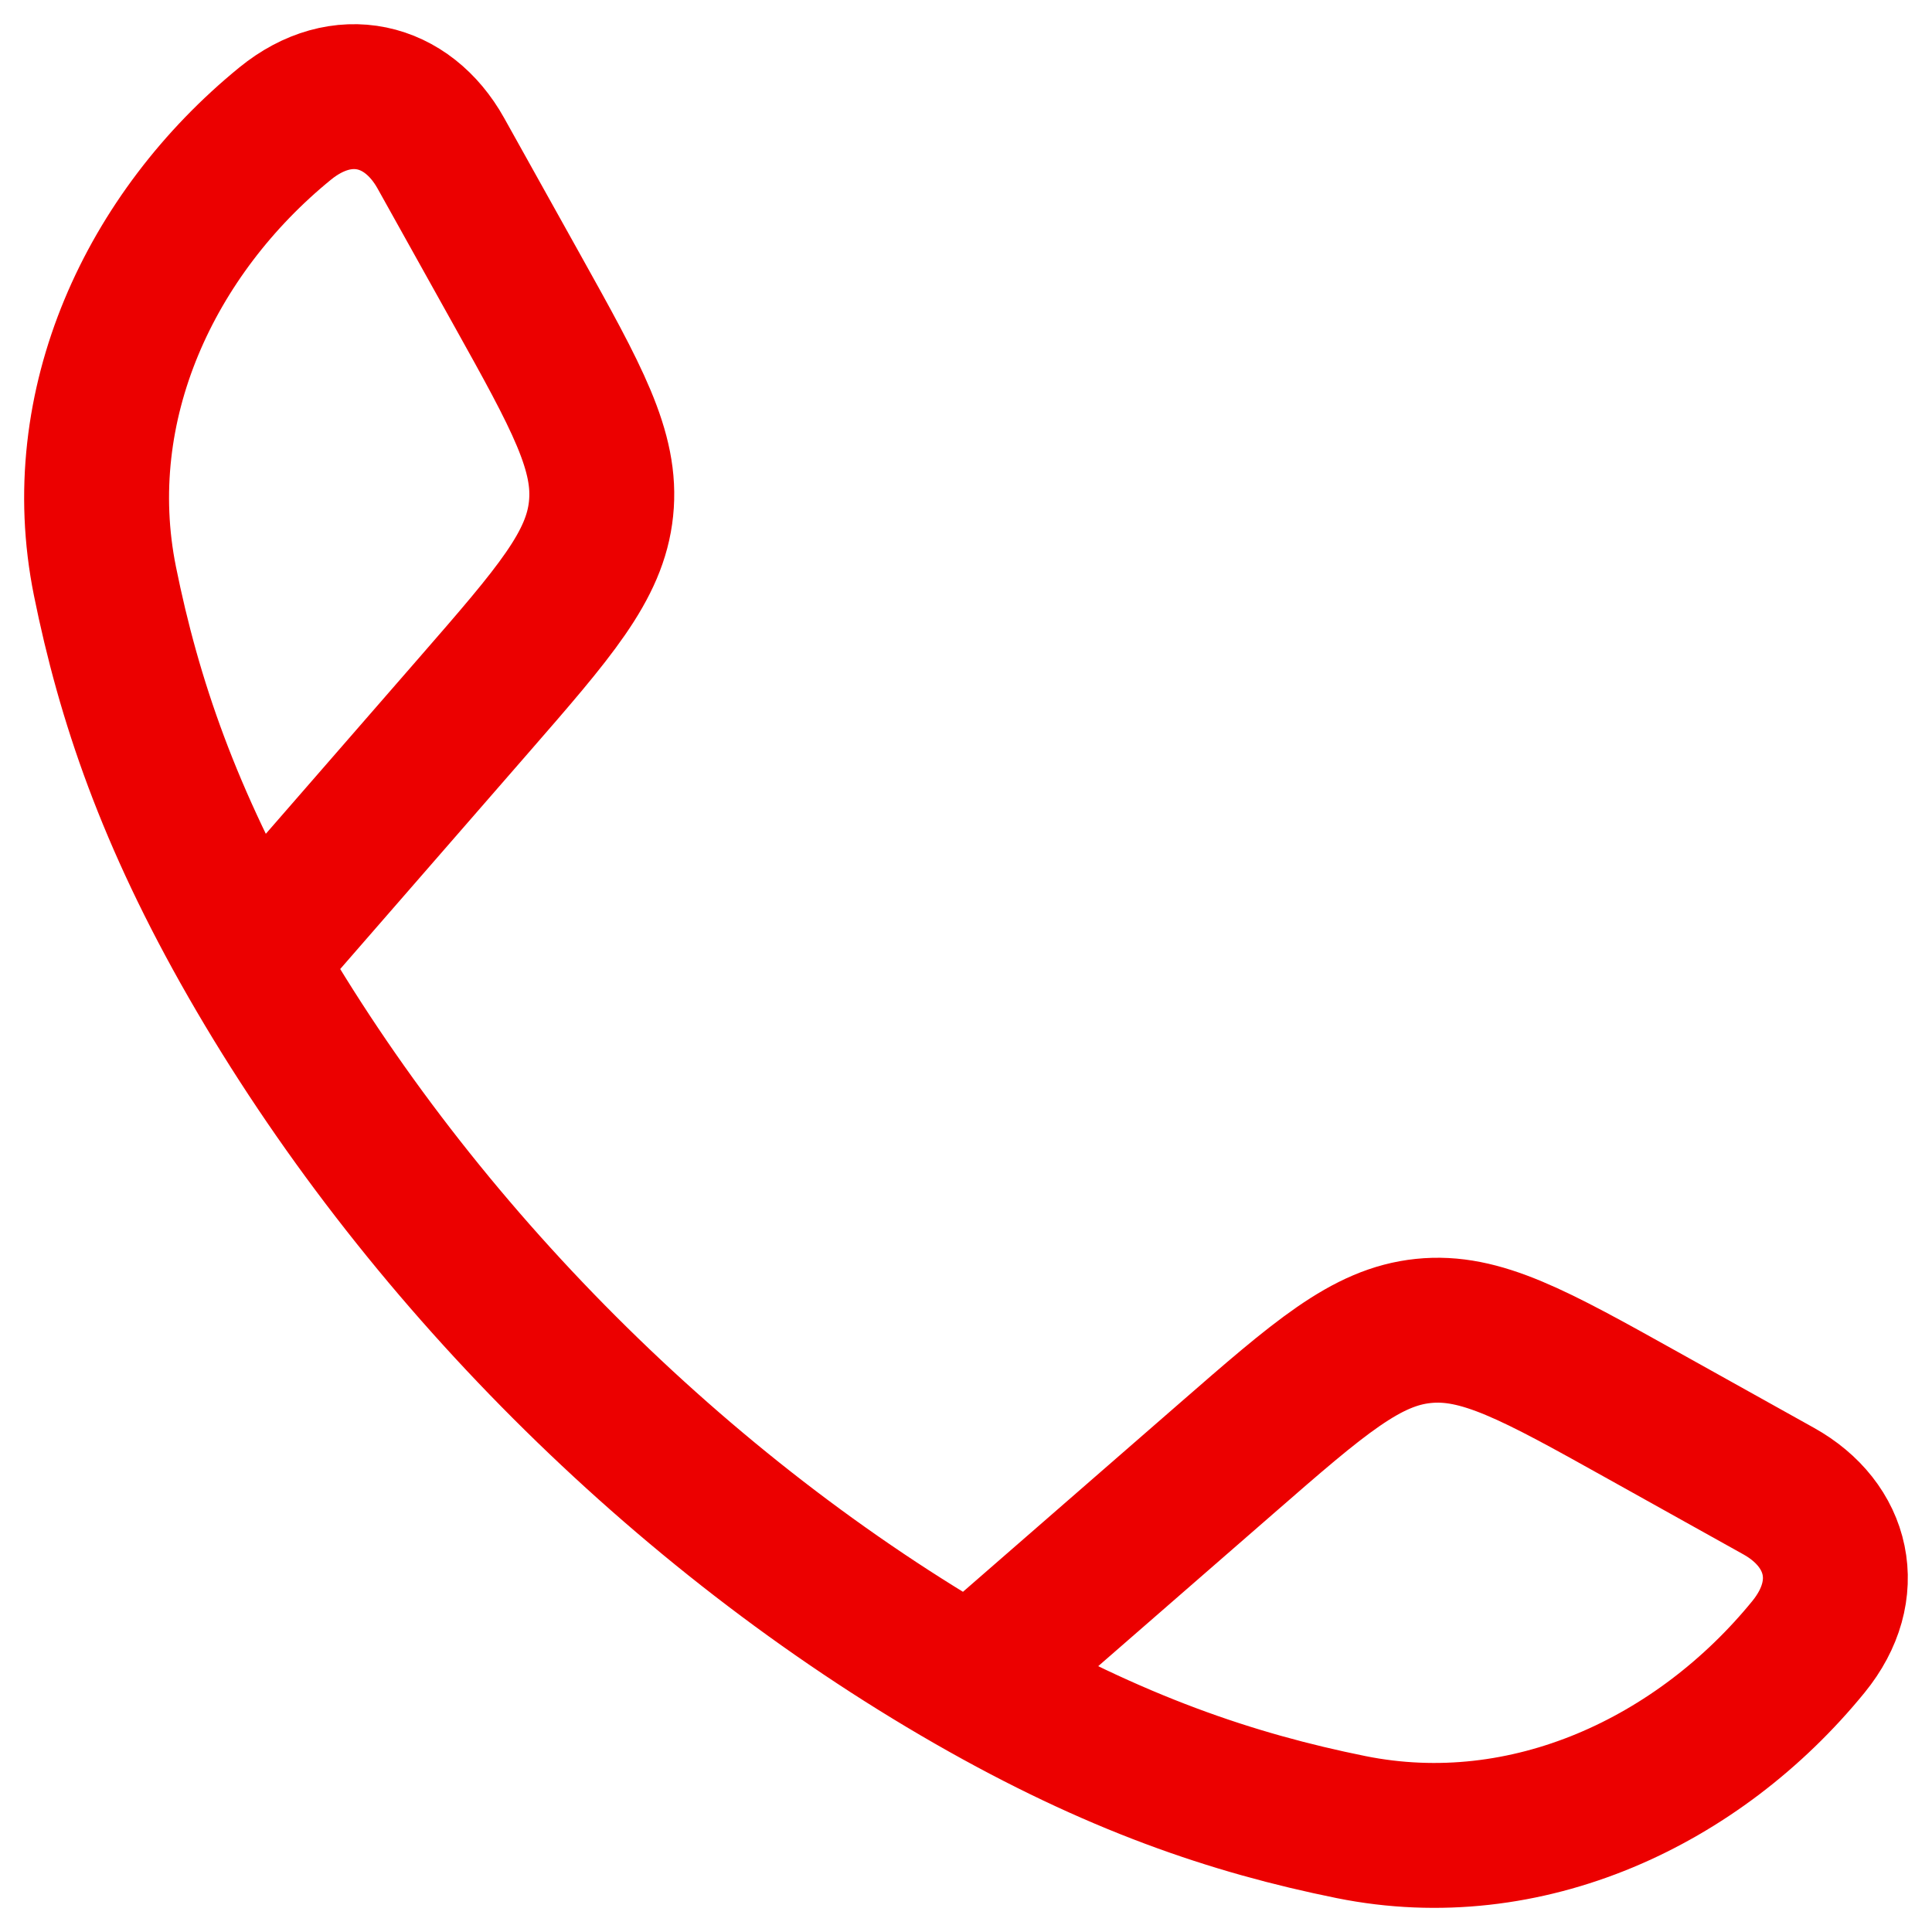 <svg width="20" height="20" viewBox="0 0 20 20" fill="none" xmlns="http://www.w3.org/2000/svg">
<g id="icone">
<path id="Vector" d="M2.6 9.948C1.747 8.46 1.335 7.246 1.086 6.014C0.719 4.193 1.56 2.414 2.952 1.279C3.541 0.799 4.216 0.963 4.564 1.587L5.35 2.997C5.973 4.115 6.284 4.673 6.222 5.266C6.161 5.858 5.741 6.34 4.901 7.305L2.6 9.948ZM2.6 9.948C4.327 12.959 7.037 15.671 10.052 17.4M10.052 17.4C11.54 18.253 12.755 18.665 13.986 18.914C15.807 19.281 17.586 18.44 18.721 17.048C19.201 16.459 19.037 15.784 18.413 15.436L17.003 14.65C15.886 14.027 15.327 13.716 14.734 13.778C14.142 13.839 13.659 14.259 12.695 15.099L10.052 17.4Z" stroke="#EC0000" stroke-width="1.5" stroke-linejoin="round"/>
</g>
</svg>
